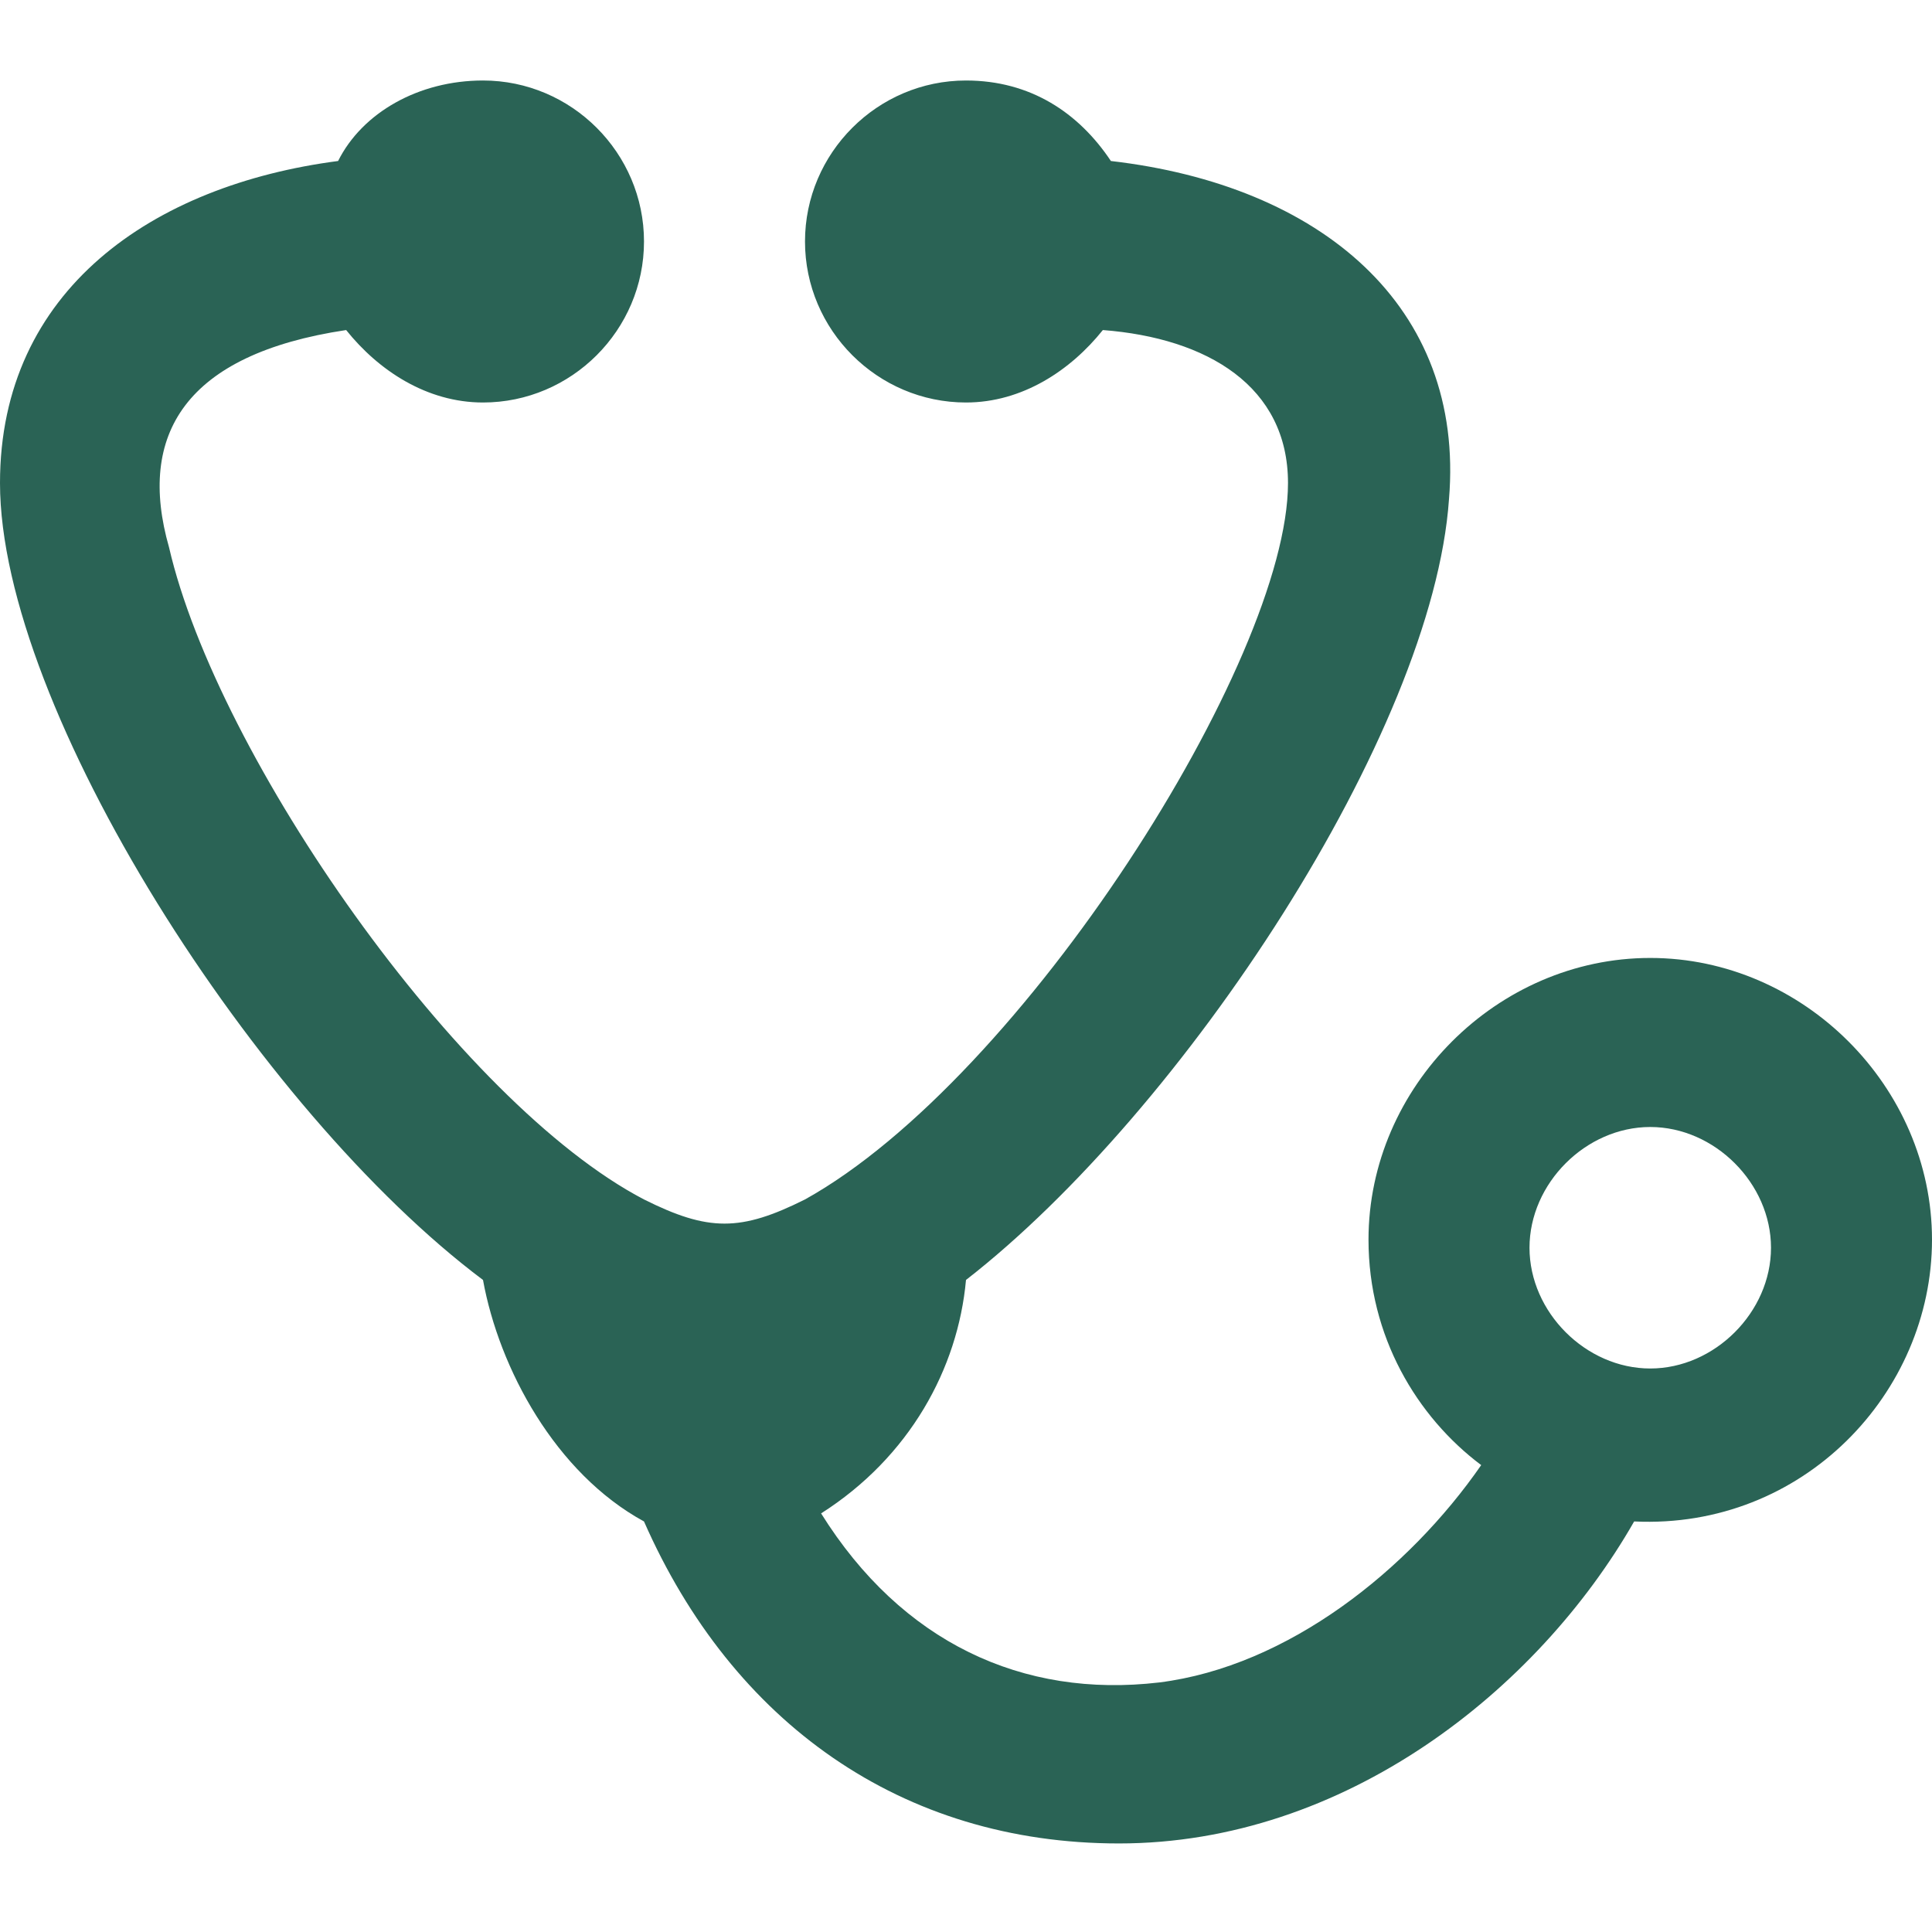 <?xml version="1.0" encoding="UTF-8"?>
<!-- Generator: Adobe Illustrator 26.3.1, SVG Export Plug-In . SVG Version: 6.00 Build 0)  -->
<svg xmlns="http://www.w3.org/2000/svg" xmlns:xlink="http://www.w3.org/1999/xlink" version="1.1" id="Ebene_1" x="0px" y="0px" viewBox="0 0 24 24" style="enable-background:new 0 0 24 24;" xml:space="preserve">
<style type="text/css">
	.st0{fill-rule:evenodd;clip-rule:evenodd;fill:#2A6355;}
</style>
<path class="st0" d="M13.7,4.1C13.3,4.6,12.7,5,12,5c-1.1,0-2-0.9-2-2s0.9-2,2-2c0.8,0,1.4,0.4,1.8,1c2.6,0.3,4.4,1.8,4.2,4.2  c-0.2,2.9-3.3,7.6-6,9.7c-0.1,1.1-0.7,2.2-1.8,2.9c1,1.6,2.5,2.3,4.2,2.1c1.6-0.2,3.1-1.4,4-2.7c-0.8-0.6-1.4-1.6-1.4-2.8  c0-1.9,1.6-3.5,3.5-3.5c1.9,0,3.5,1.6,3.5,3.5c0,1.9-1.6,3.6-3.7,3.5c-1.2,2.1-3.6,4-6.4,4c-2.7,0-4.8-1.5-5.9-4  c-1.1-0.6-1.8-1.9-2-3C3.2,13.8,0,8.8,0,6c0-2.4,1.9-3.7,4.2-4c0.3-0.6,1-1,1.8-1c1.1,0,2,0.9,2,2S7.1,5,6,5C5.3,5,4.7,4.6,4.3,4.1  c-2,0.3-2.6,1.3-2.2,2.7c0.6,2.6,3.6,6.9,5.9,8.1c0.8,0.4,1.2,0.4,2,0c2.7-1.5,6-6.7,6-8.9C16,4.8,15,4.2,13.7,4.1 M20.5,17  c-0.8,0-1.5-0.7-1.5-1.5c0-0.8,0.7-1.5,1.5-1.5s1.5,0.7,1.5,1.5C22,16.3,21.3,17,20.5,17"></path>
</svg>
